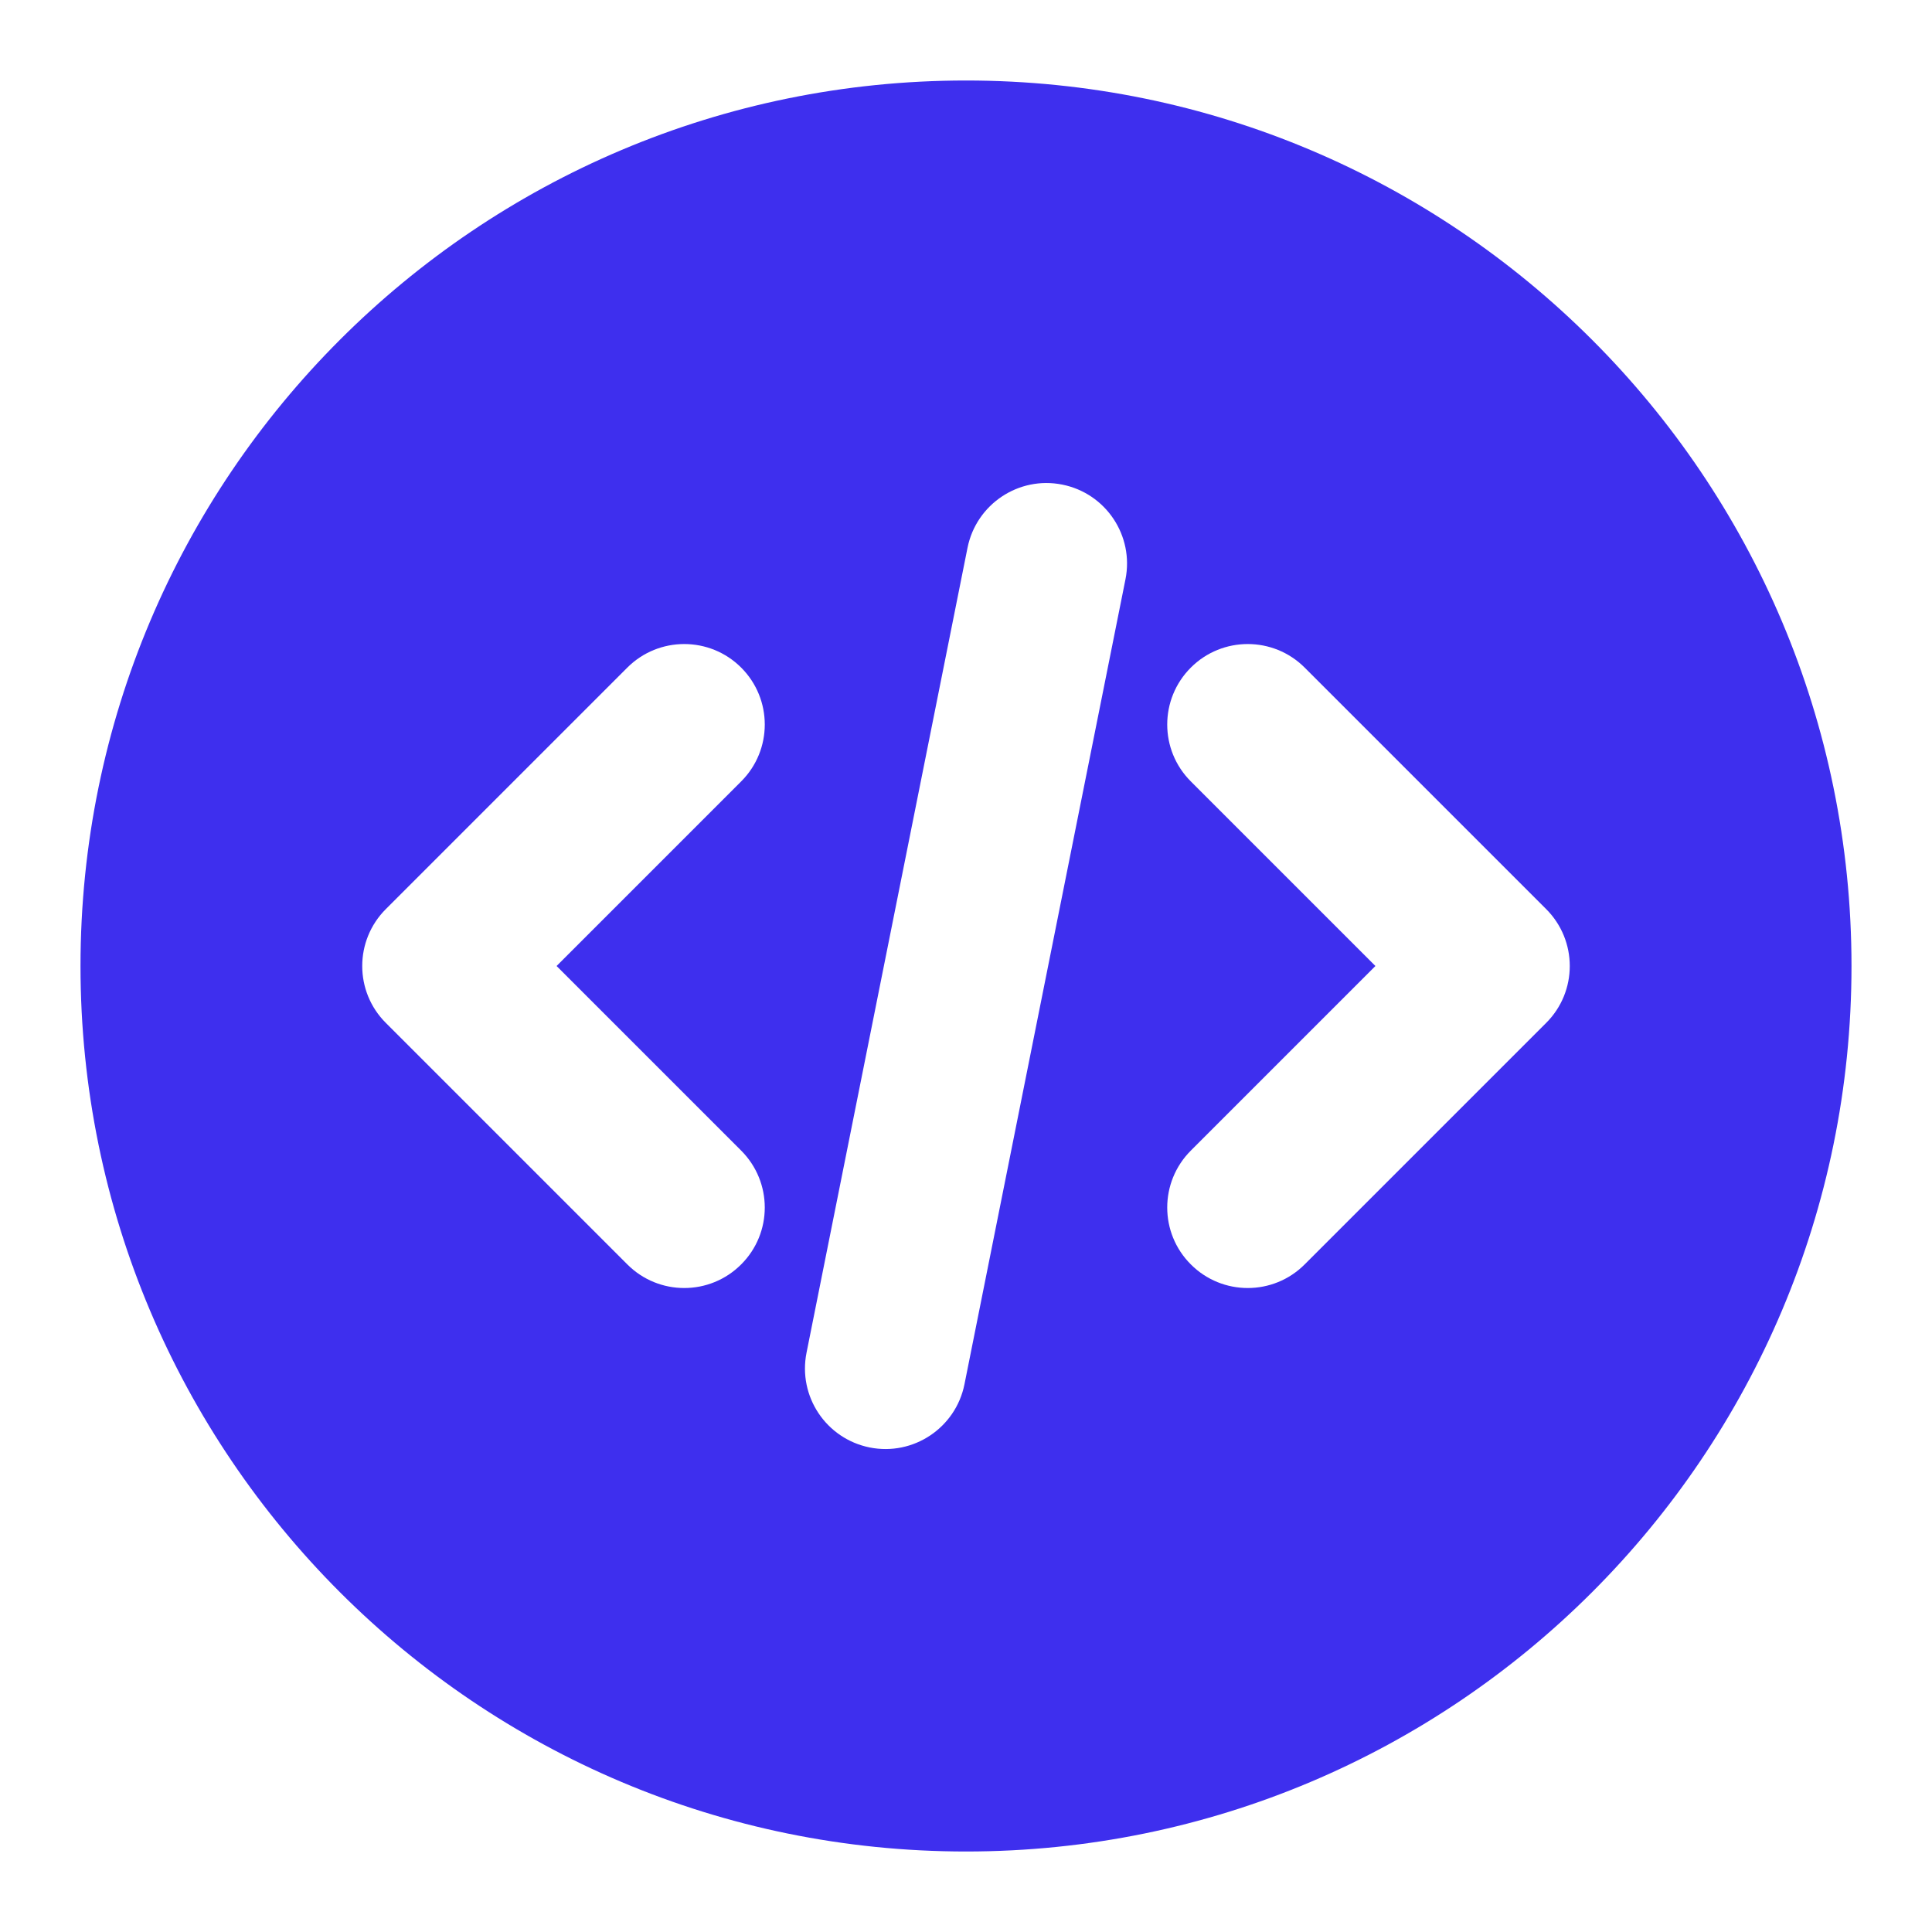 <svg width="24" height="24" viewBox="0 0 24 24" fill="none" xmlns="http://www.w3.org/2000/svg">
<path fill-rule="evenodd" clip-rule="evenodd" d="M12 1C5.925 1 1 5.925 1 12C1 18.075 5.925 23 12 23C18.075 23 23 18.075 23 12C23 5.925 18.075 1 12 1ZM13.981 7.196C14.089 6.655 13.738 6.128 13.196 6.02C12.655 5.911 12.128 6.263 12.019 6.804L10.019 16.804C9.911 17.346 10.262 17.872 10.804 17.981C11.345 18.089 11.872 17.738 11.981 17.196L13.981 7.196ZM9.207 8.293C9.598 8.684 9.598 9.317 9.207 9.707L6.914 12L9.207 14.293C9.598 14.684 9.598 15.317 9.207 15.707C8.817 16.098 8.183 16.098 7.793 15.707L4.793 12.707C4.402 12.317 4.402 11.684 4.793 11.293L7.793 8.293C8.183 7.903 8.817 7.903 9.207 8.293ZM14.793 8.293C15.183 7.903 15.817 7.903 16.207 8.293L19.207 11.293C19.598 11.684 19.598 12.317 19.207 12.707L16.207 15.707C15.817 16.098 15.183 16.098 14.793 15.707C14.402 15.317 14.402 14.684 14.793 14.293L17.086 12L14.793 9.707C14.402 9.317 14.402 8.684 14.793 8.293Z" fill="#3E2FEE"/>
</svg>
